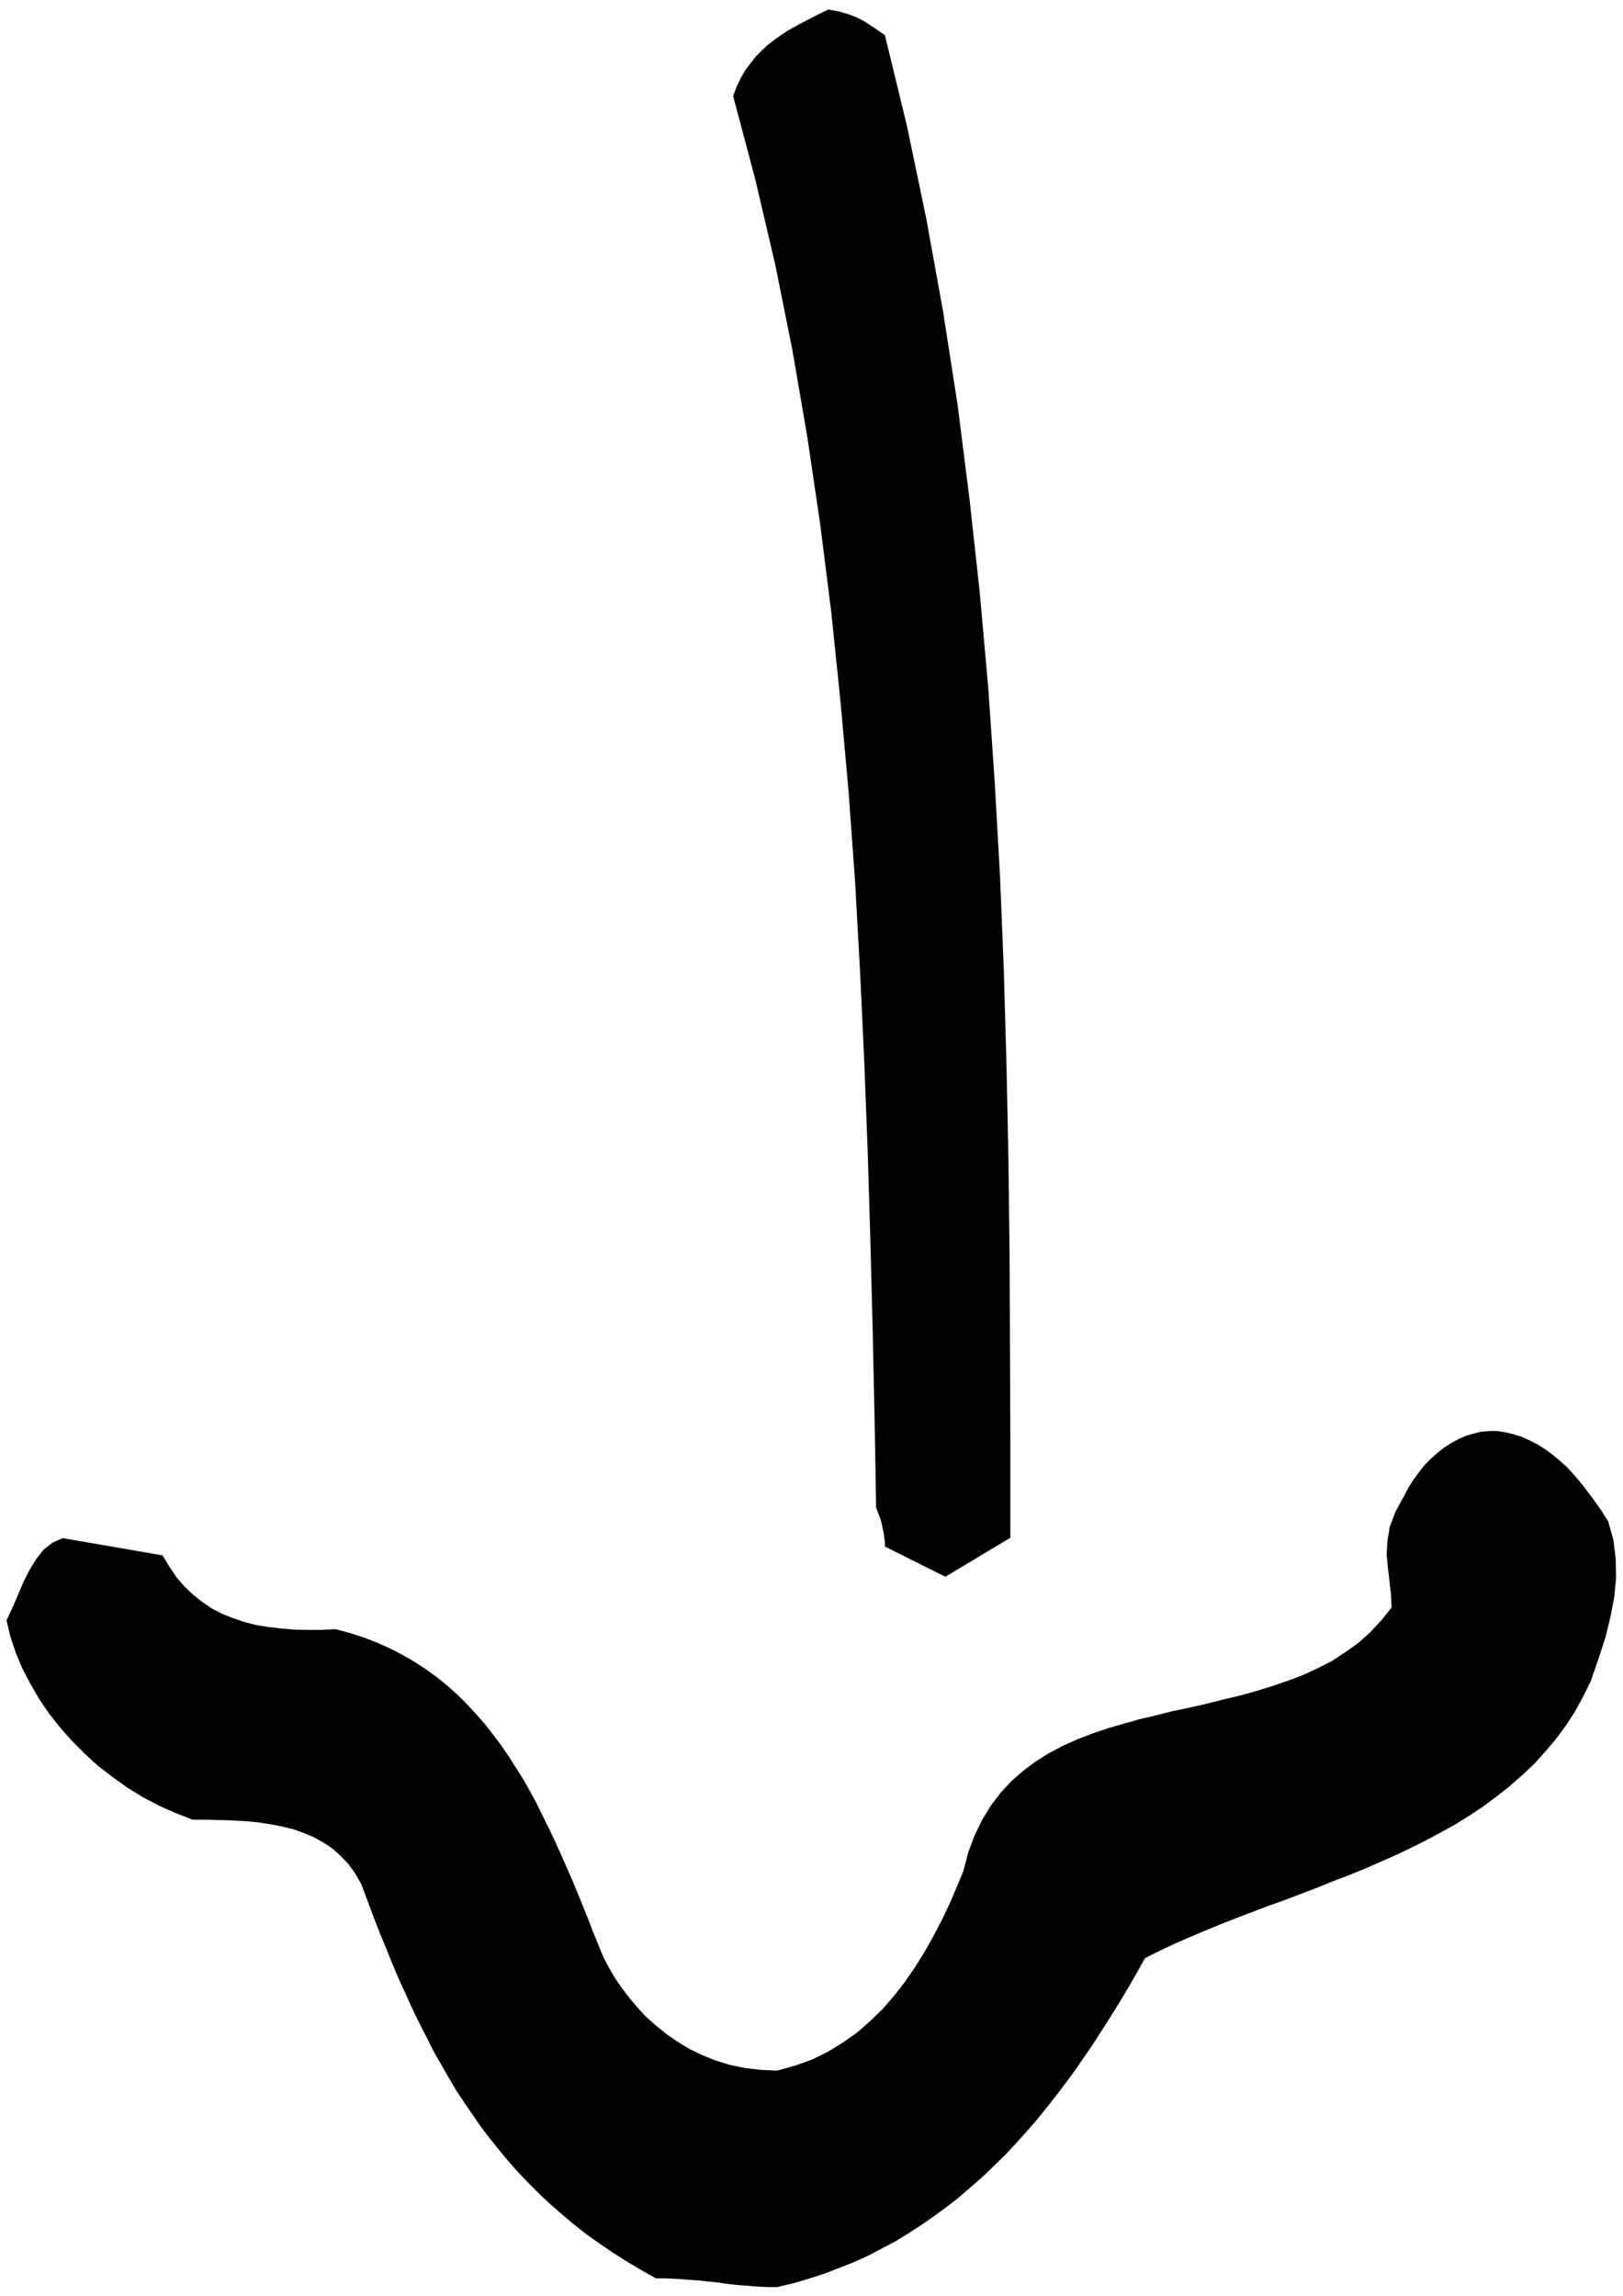 <svg xmlns="http://www.w3.org/2000/svg" width="673.44" height="952.64" fill-rule="evenodd" stroke-linecap="round" preserveAspectRatio="none" viewBox="0 0 4244 6003"><style>.pen2{stroke:none}.brush3{fill:#000}</style><path d="M0 0h4244v6003H0z" style="fill:none;stroke:none"/><path d="m2032 5979 42-10 41-12 40-13 39-15 38-15 38-17 36-19 36-19 34-21 34-22 33-23 33-24 32-25 30-26 31-27 29-28 29-28 28-30 28-31 27-31 26-32 26-33 25-33 25-34 24-35 24-35 23-36 23-36 23-37 22-37 22-38 21-38 38-19 38-18 39-17 40-17 41-17 41-16 42-16 42-16 42-15 42-16 42-16 42-17 42-16 42-17 41-18 41-18 40-19 40-20 39-21 38-21 37-23 36-24 35-26 33-26 33-29 31-29 29-32 28-33 26-35 24-37 22-40 20-41 20-58 18-55 13-53 10-52 5-50-1-50-6-50-14-50-9-13-9-15-11-15-11-16-13-17-13-17-14-17-14-16-16-17-17-15-18-15-19-14-19-12-21-11-22-10-23-7-21-5-21-3h-21l-21 2-20 5-20 6-20 9-18 10-19 12-17 14-17 15-16 16-14 18-14 19-13 20-11 21-24 44-15 40-6 37-2 34 3 34 4 33 4 35 2 37-27 34-29 31-31 28-34 24-35 23-37 19-39 18-40 15-41 14-42 13-43 12-43 10-43 11-44 10-44 9-43 11-43 10-42 12-42 12-41 14-39 15-38 17-36 19-35 22-32 24-31 27-28 30-25 33-23 37-20 41-17 45-13 50-18 43-18 42-20 42-22 42-23 41-25 40-26 38-28 36-30 35-33 32-34 30-37 26-39 24-42 21-45 16-47 13-44-2-41-5-39-8-38-12-35-14-33-16-31-19-29-20-27-22-26-23-23-25-21-25-19-25-18-26-15-26-14-26-14-34-14-34-13-34-14-35-14-34-14-34-15-34-15-34-15-33-16-34-16-32-16-33-17-31-18-32-19-30-19-30-20-29-21-28-22-28-23-26-23-25-25-25-26-23-27-22-29-21-29-19-31-18-33-17-33-15-36-14-37-12-38-10-38 2h-36l-35-1-35-3-33-4-31-5-31-8-29-10-28-11-27-14-25-17-24-19-22-21-21-24-19-28-18-30-261-45-27 12-23 18-19 24-17 28-16 31-14 33-15 35-16 34 10 42 14 42 17 41 21 40 23 40 26 38 29 37 31 35 34 34 35 32 38 29 39 28 41 25 42 22 43 19 44 17h36l35 1 34 1 34 2 32 3 32 5 31 6 29 7 28 10 26 11 25 14 24 16 21 19 20 21 18 25 16 28 16 43 16 43 16 41 17 41 16 40 17 40 18 39 17 38 18 37 19 37 18 36 20 35 20 35 20 34 22 33 22 32 22 32 24 31 24 30 25 30 26 29 27 28 28 28 29 27 30 26 31 26 32 25 34 24 34 23 36 23 37 22 39 22h23l22 1 21 1 20 2 20 1 19 2 19 2 19 2 19 3 18 2 19 2 18 1 19 2 20 1 20 1h21z" class="pen2 brush3"/><path d="m2472 4122 170-102v-245l-1-246-1-246-3-248-5-248-7-248-10-248-14-248-17-247-22-247-27-246-31-245-38-244-44-243-50-240-58-239-13-9-13-9-15-10-16-10-18-9-21-8-24-7-28-5-17 8-18 9-17 9-18 9-18 10-18 10-18 12-17 12-17 13-16 15-15 15-14 18-14 18-12 21-11 23-9 24 58 218 52 222 45 224 39 227 34 230 29 231 24 233 21 234 17 235 13 235 11 236 9 235 7 234 6 234 5 232 4 230 13 35 7 33 3 24v10l158 79z" class="pen2 brush3"/></svg>

